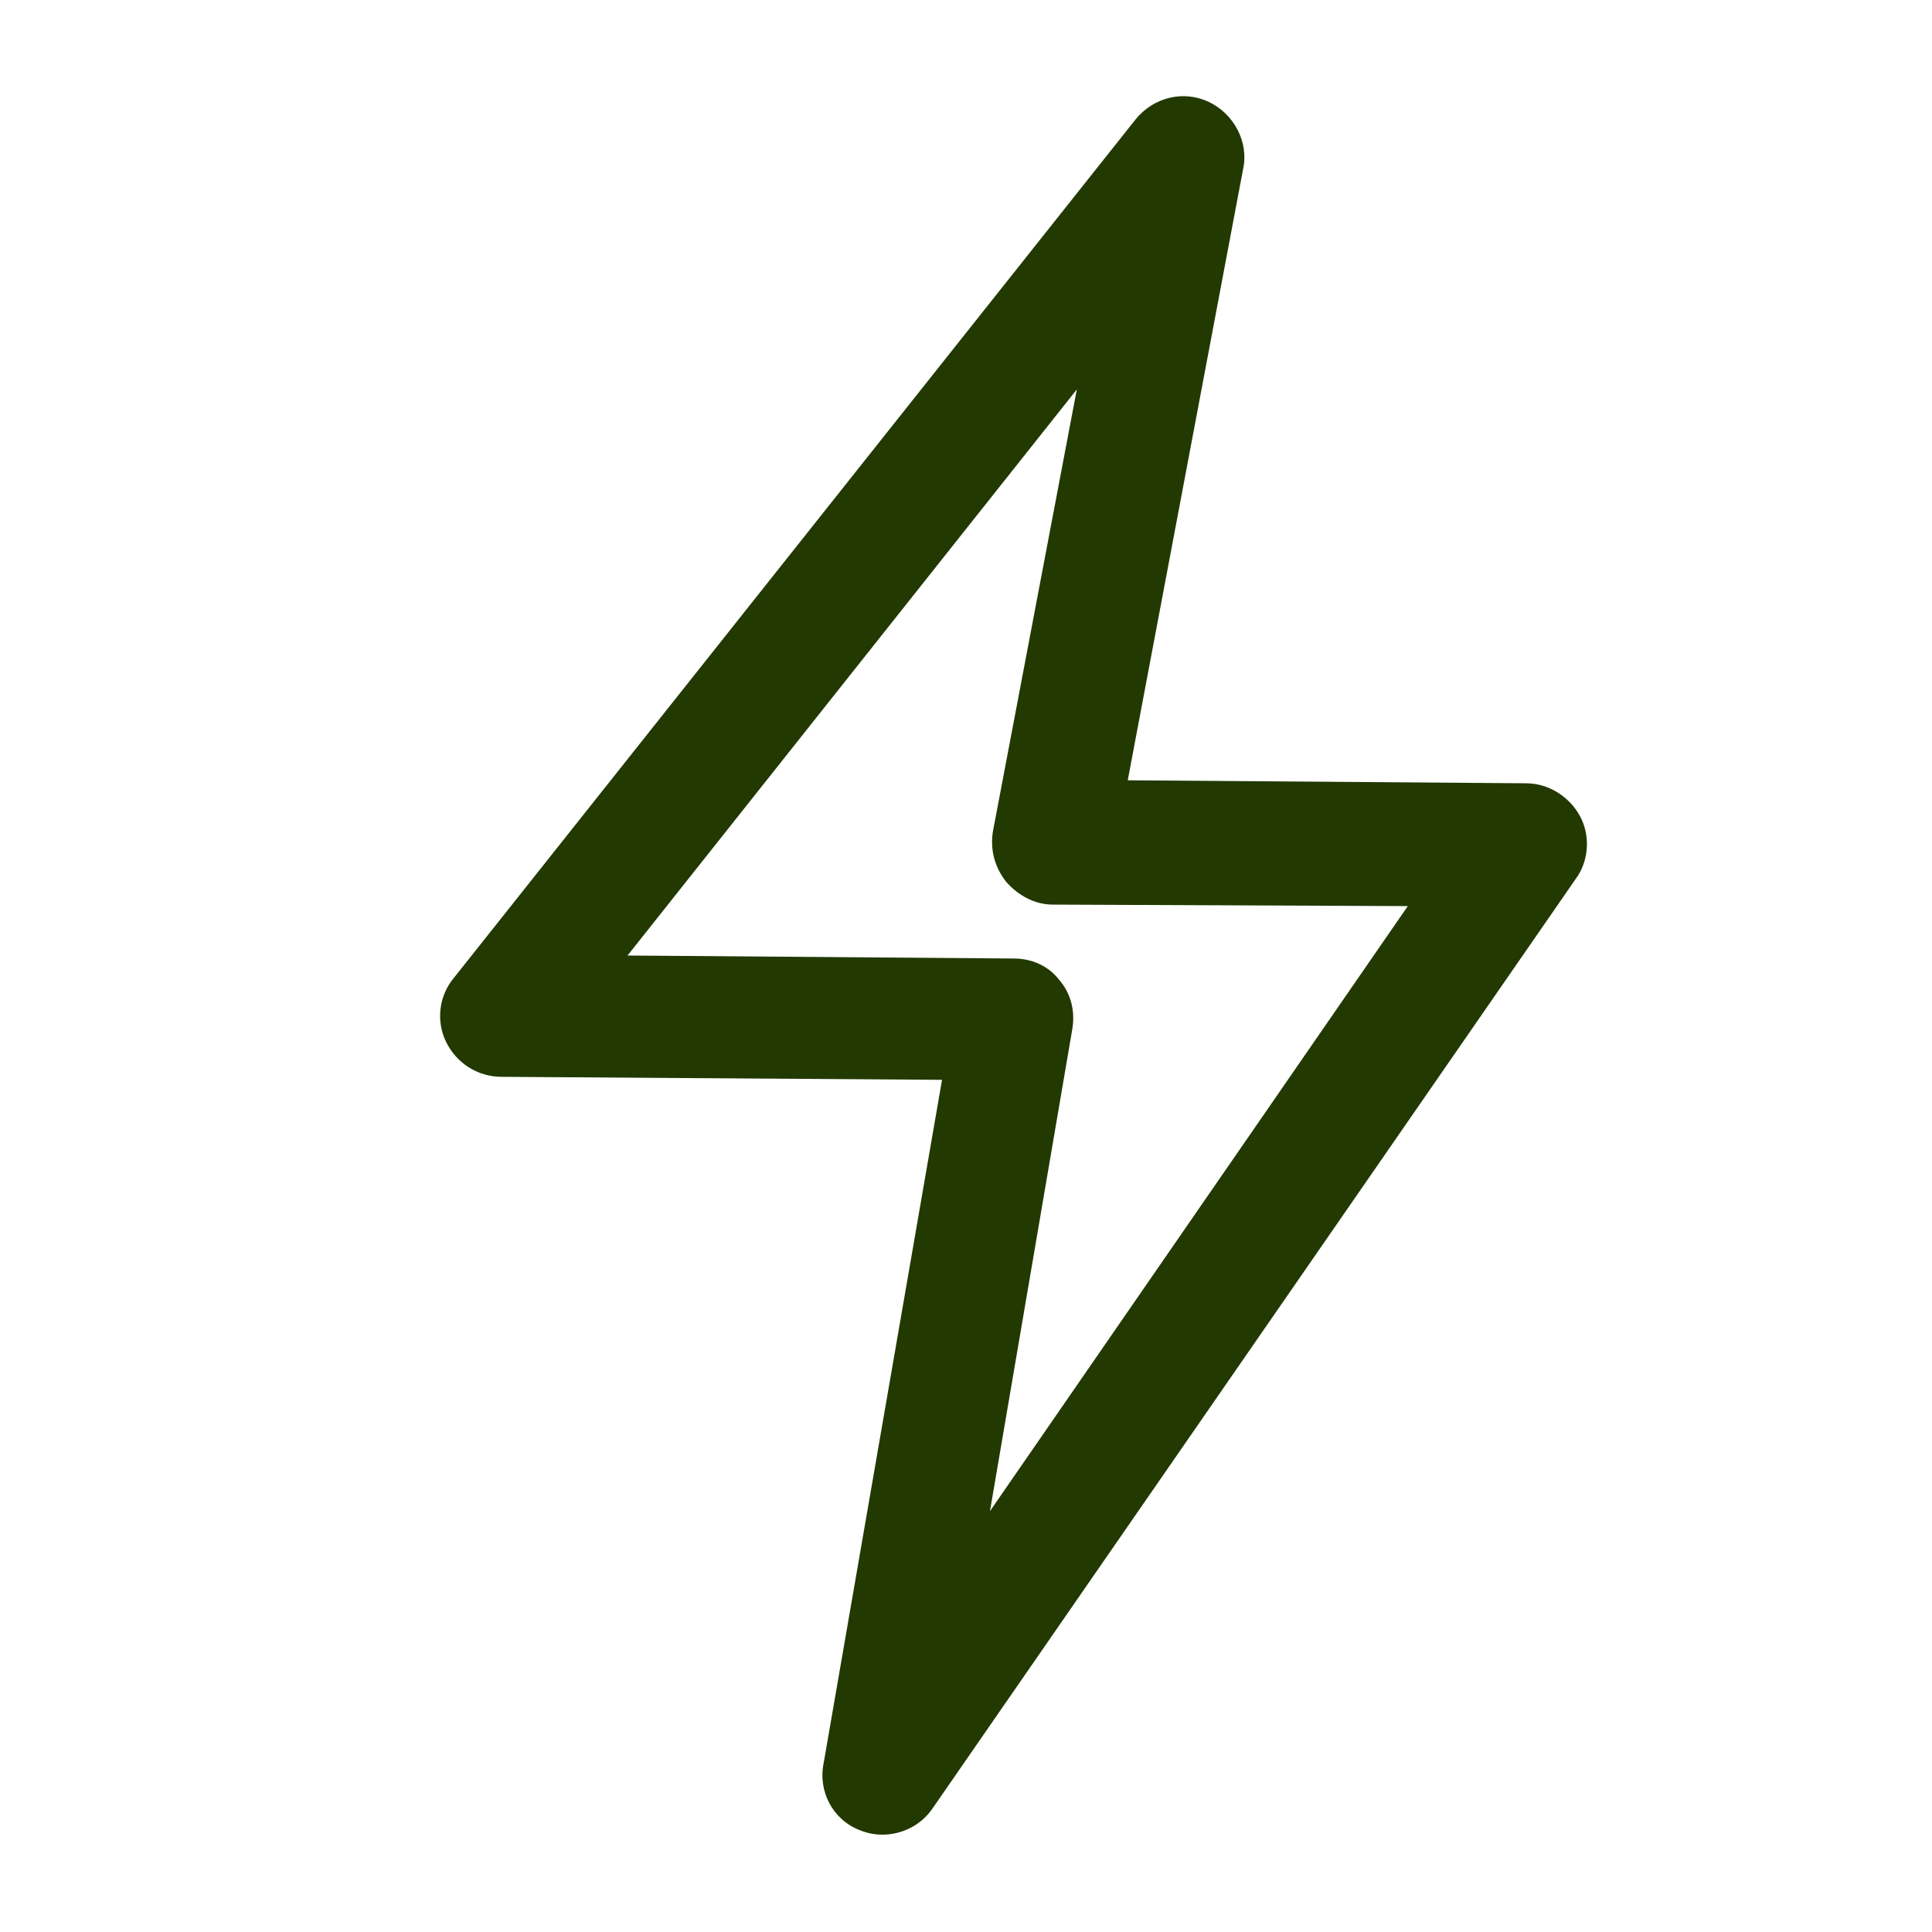 <?xml version='1.0' encoding='utf-8'?>
<svg version="1.1" xmlns="http://www.w3.org/2000/svg" width="40px" height="40px" viewBox="0 0 129 129" xmlns:xlink="http://www.w3.org/1999/xlink"
	enable-background="new 0 0 129 129">
	<g>
		<path
			fill="#223901" d="m57.4,122.2c0.5,0.2 1,0.3 1.5,0.3 1.3,0 2.6-0.6 3.4-1.8l42.9-62c0.9-1.2 1-2.9 0.3-4.2-0.7-1.3-2.1-2.2-3.6-2.2l-26.6-.2 7.7-40.8c0.4-1.8-0.6-3.7-2.3-4.5-1.7-0.8-3.7-0.3-4.9,1.2l-45.5,57.3c-1,1.2-1.2,2.9-0.5,4.3 0.7,1.4 2.1,2.3 3.7,2.3l29.4,.2-7.9,45.6c-0.4,1.9 0.6,3.8 2.4,4.5zm-15.5-58.4l30-37.8-5.6,29.5c-0.2,1.2 0.1,2.4 0.9,3.4 0.8,0.9 1.9,1.5 3.1,1.5l23.7,.1-27.9,40.4 5.5-32.2c0.2-1.2-0.1-2.4-0.9-3.3-0.7-0.9-1.8-1.4-3-1.4l-25.8-.2z" />
	</g>
</svg>